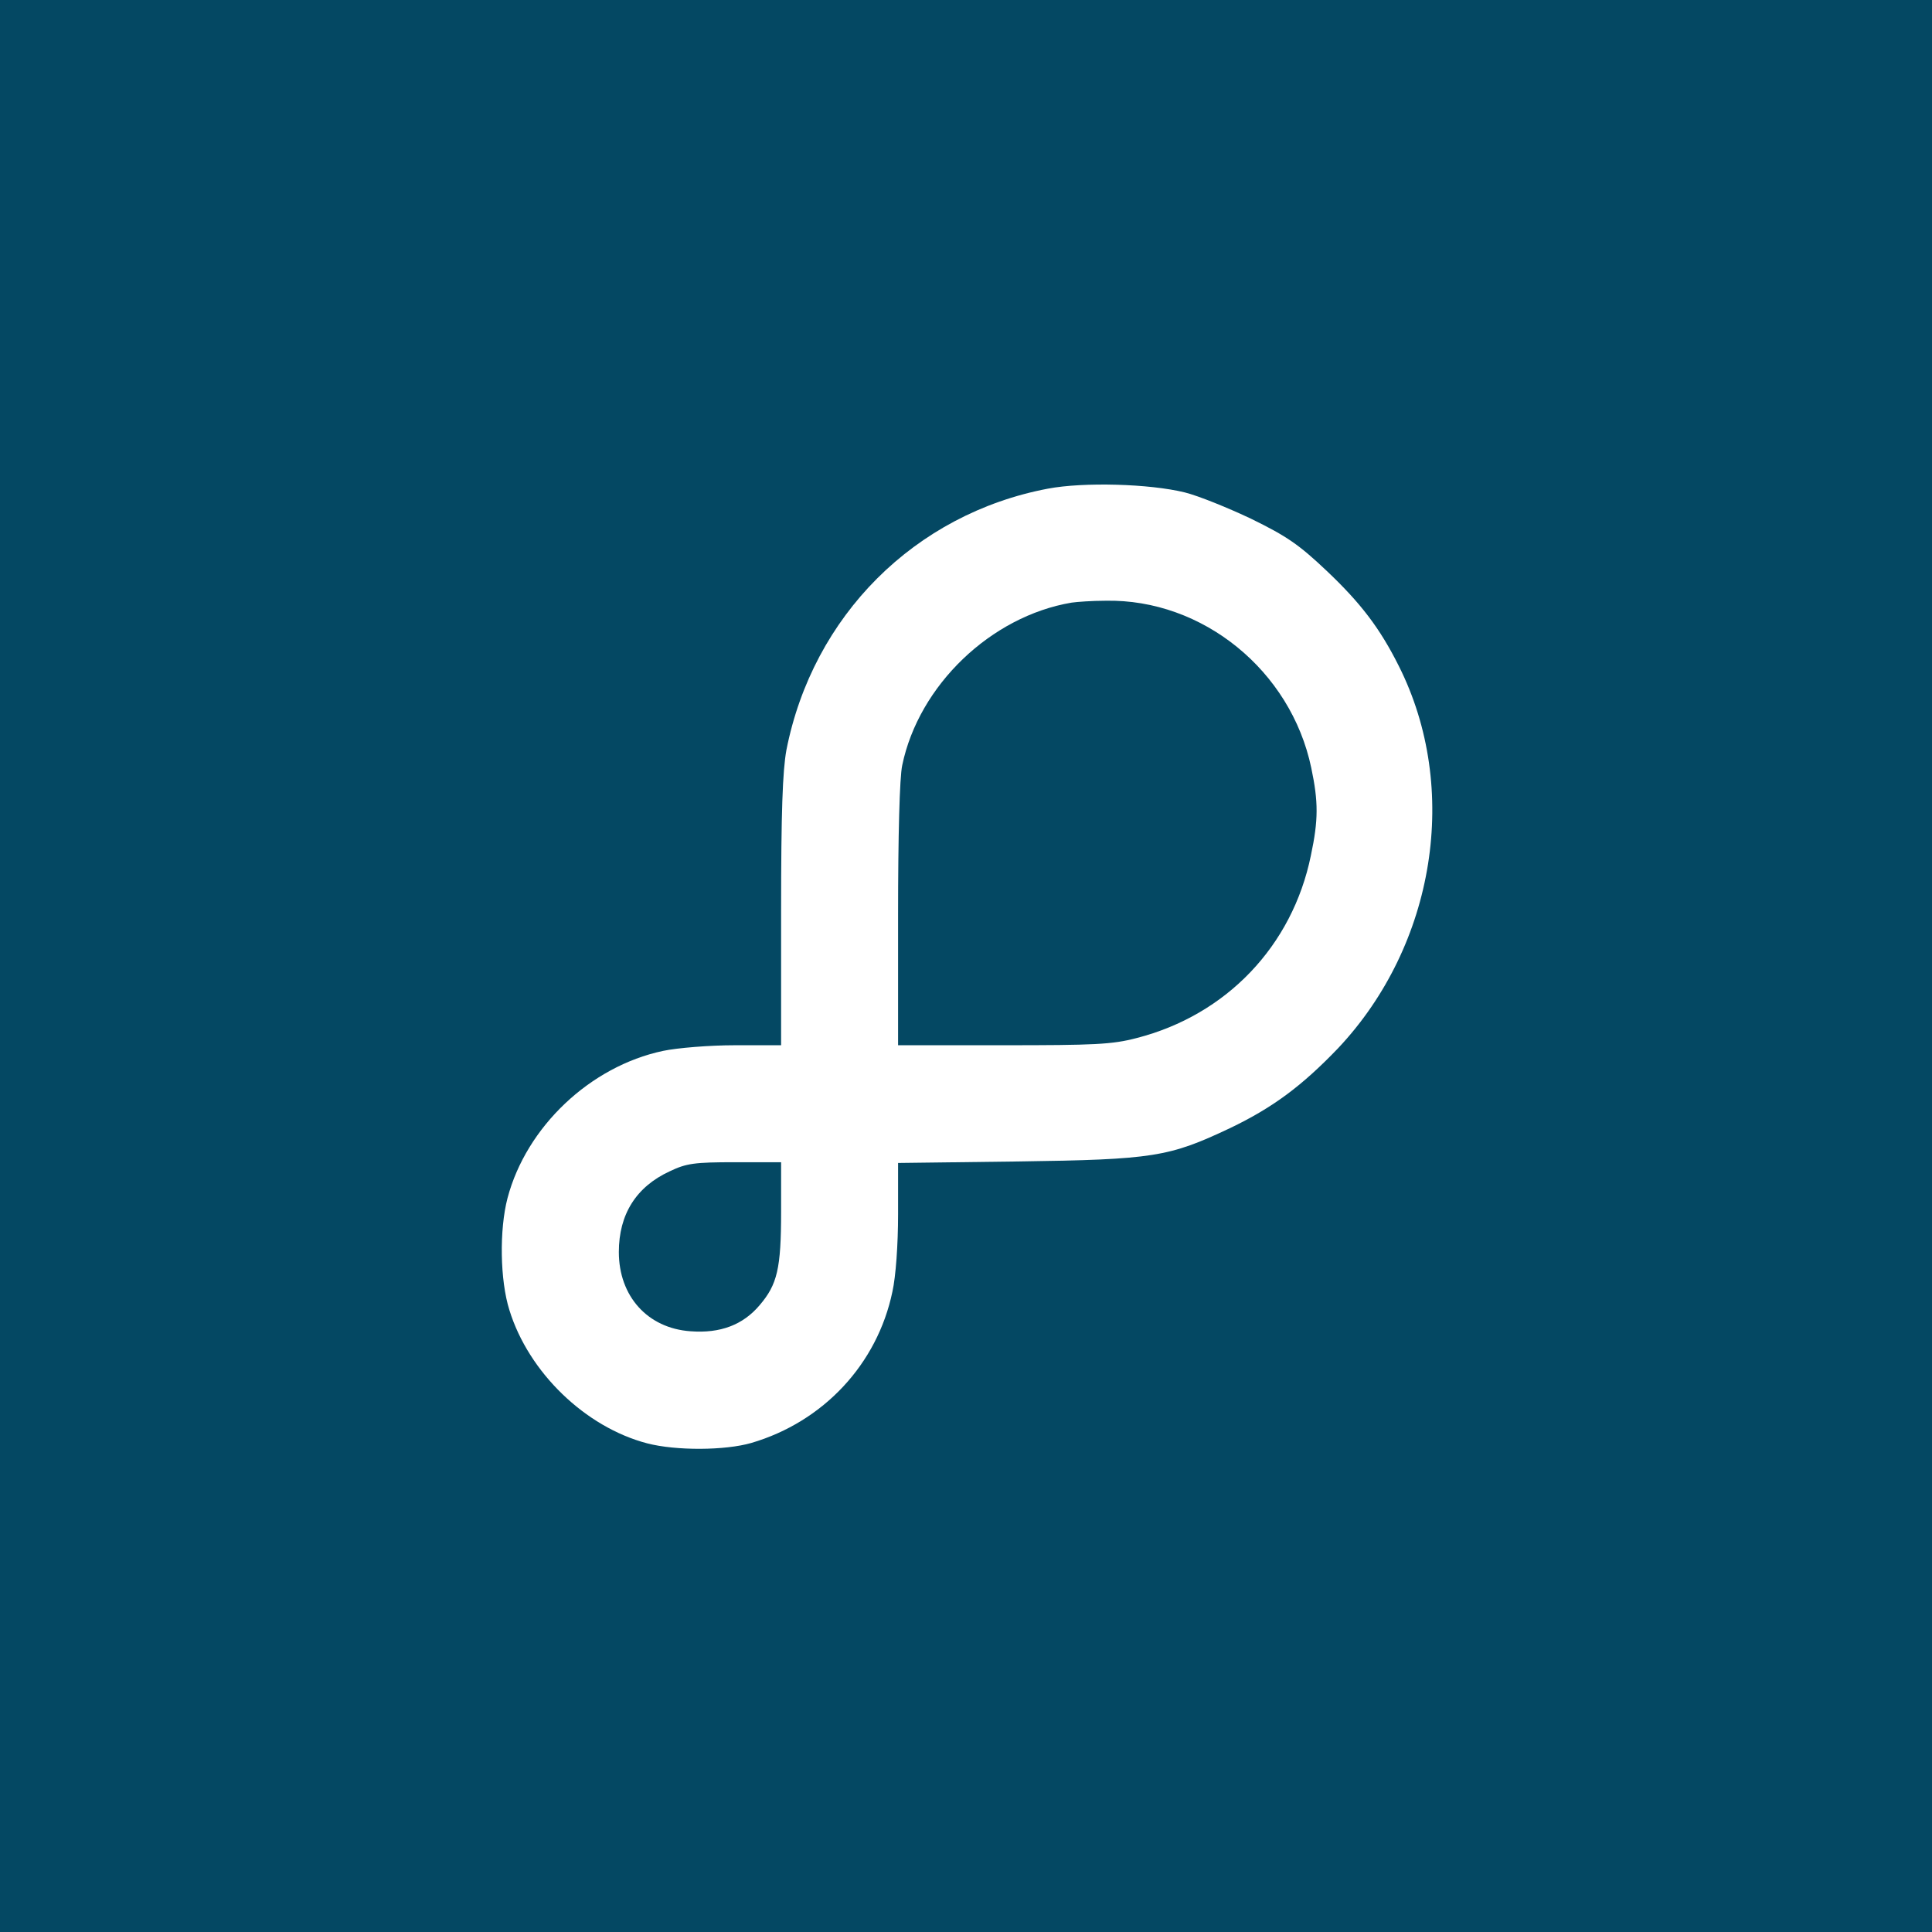 <?xml version="1.0" standalone="no"?>
<!DOCTYPE svg PUBLIC "-//W3C//DTD SVG 20010904//EN"
 "http://www.w3.org/TR/2001/REC-SVG-20010904/DTD/svg10.dtd">
<svg version="1.0" xmlns="http://www.w3.org/2000/svg"
 width="512pt" height="512pt" viewBox="0 0 512 512"
 preserveAspectRatio="xMidYMid meet">
<g transform="translate(0,512) scale(0.1,-0.1)"
fill="#044863" stroke="none">
<path d="M0 2560 l0 -2560 2560 0 2560 0 0 2560 0 2560 -2560 0 -2560 0 0
-2560z m3140 1255 c36 -9 115 -41 176 -70 94 -46 126 -68 199 -137 91 -86 142
-153 192 -253 163 -324 97 -739 -161 -1013 -95 -99 -172 -157 -287 -212 -161
-76 -202 -83 -561 -88 l-318 -4 0 -136 c0 -80 -6 -165 -15 -205 -40 -192 -183
-345 -374 -401 -69 -20 -199 -21 -276 -1 -164 43 -314 188 -365 353 -25 79
-27 213 -5 297 50 189 219 349 412 390 38 8 123 15 191 15 l122 0 0 354 c0
267 4 372 14 428 70 356 340 626 693 693 95 18 270 13 363 -10z"/>
<path d="M2840 3523 c-214 -36 -405 -219 -449 -431 -7 -32 -11 -186 -11 -397
l0 -345 278 0 c243 0 289 2 354 19 238 61 413 244 462 484 20 94 20 142 1 232
-54 258 -288 448 -545 443 -36 0 -76 -3 -90 -5z"/>
<path d="M1775 2016 c-89 -41 -135 -114 -135 -214 0 -117 76 -202 190 -210 79
-6 139 17 183 69 47 55 57 97 57 248 l0 131 -122 0 c-108 0 -129 -3 -173 -24z"/>
</g>
</svg>
